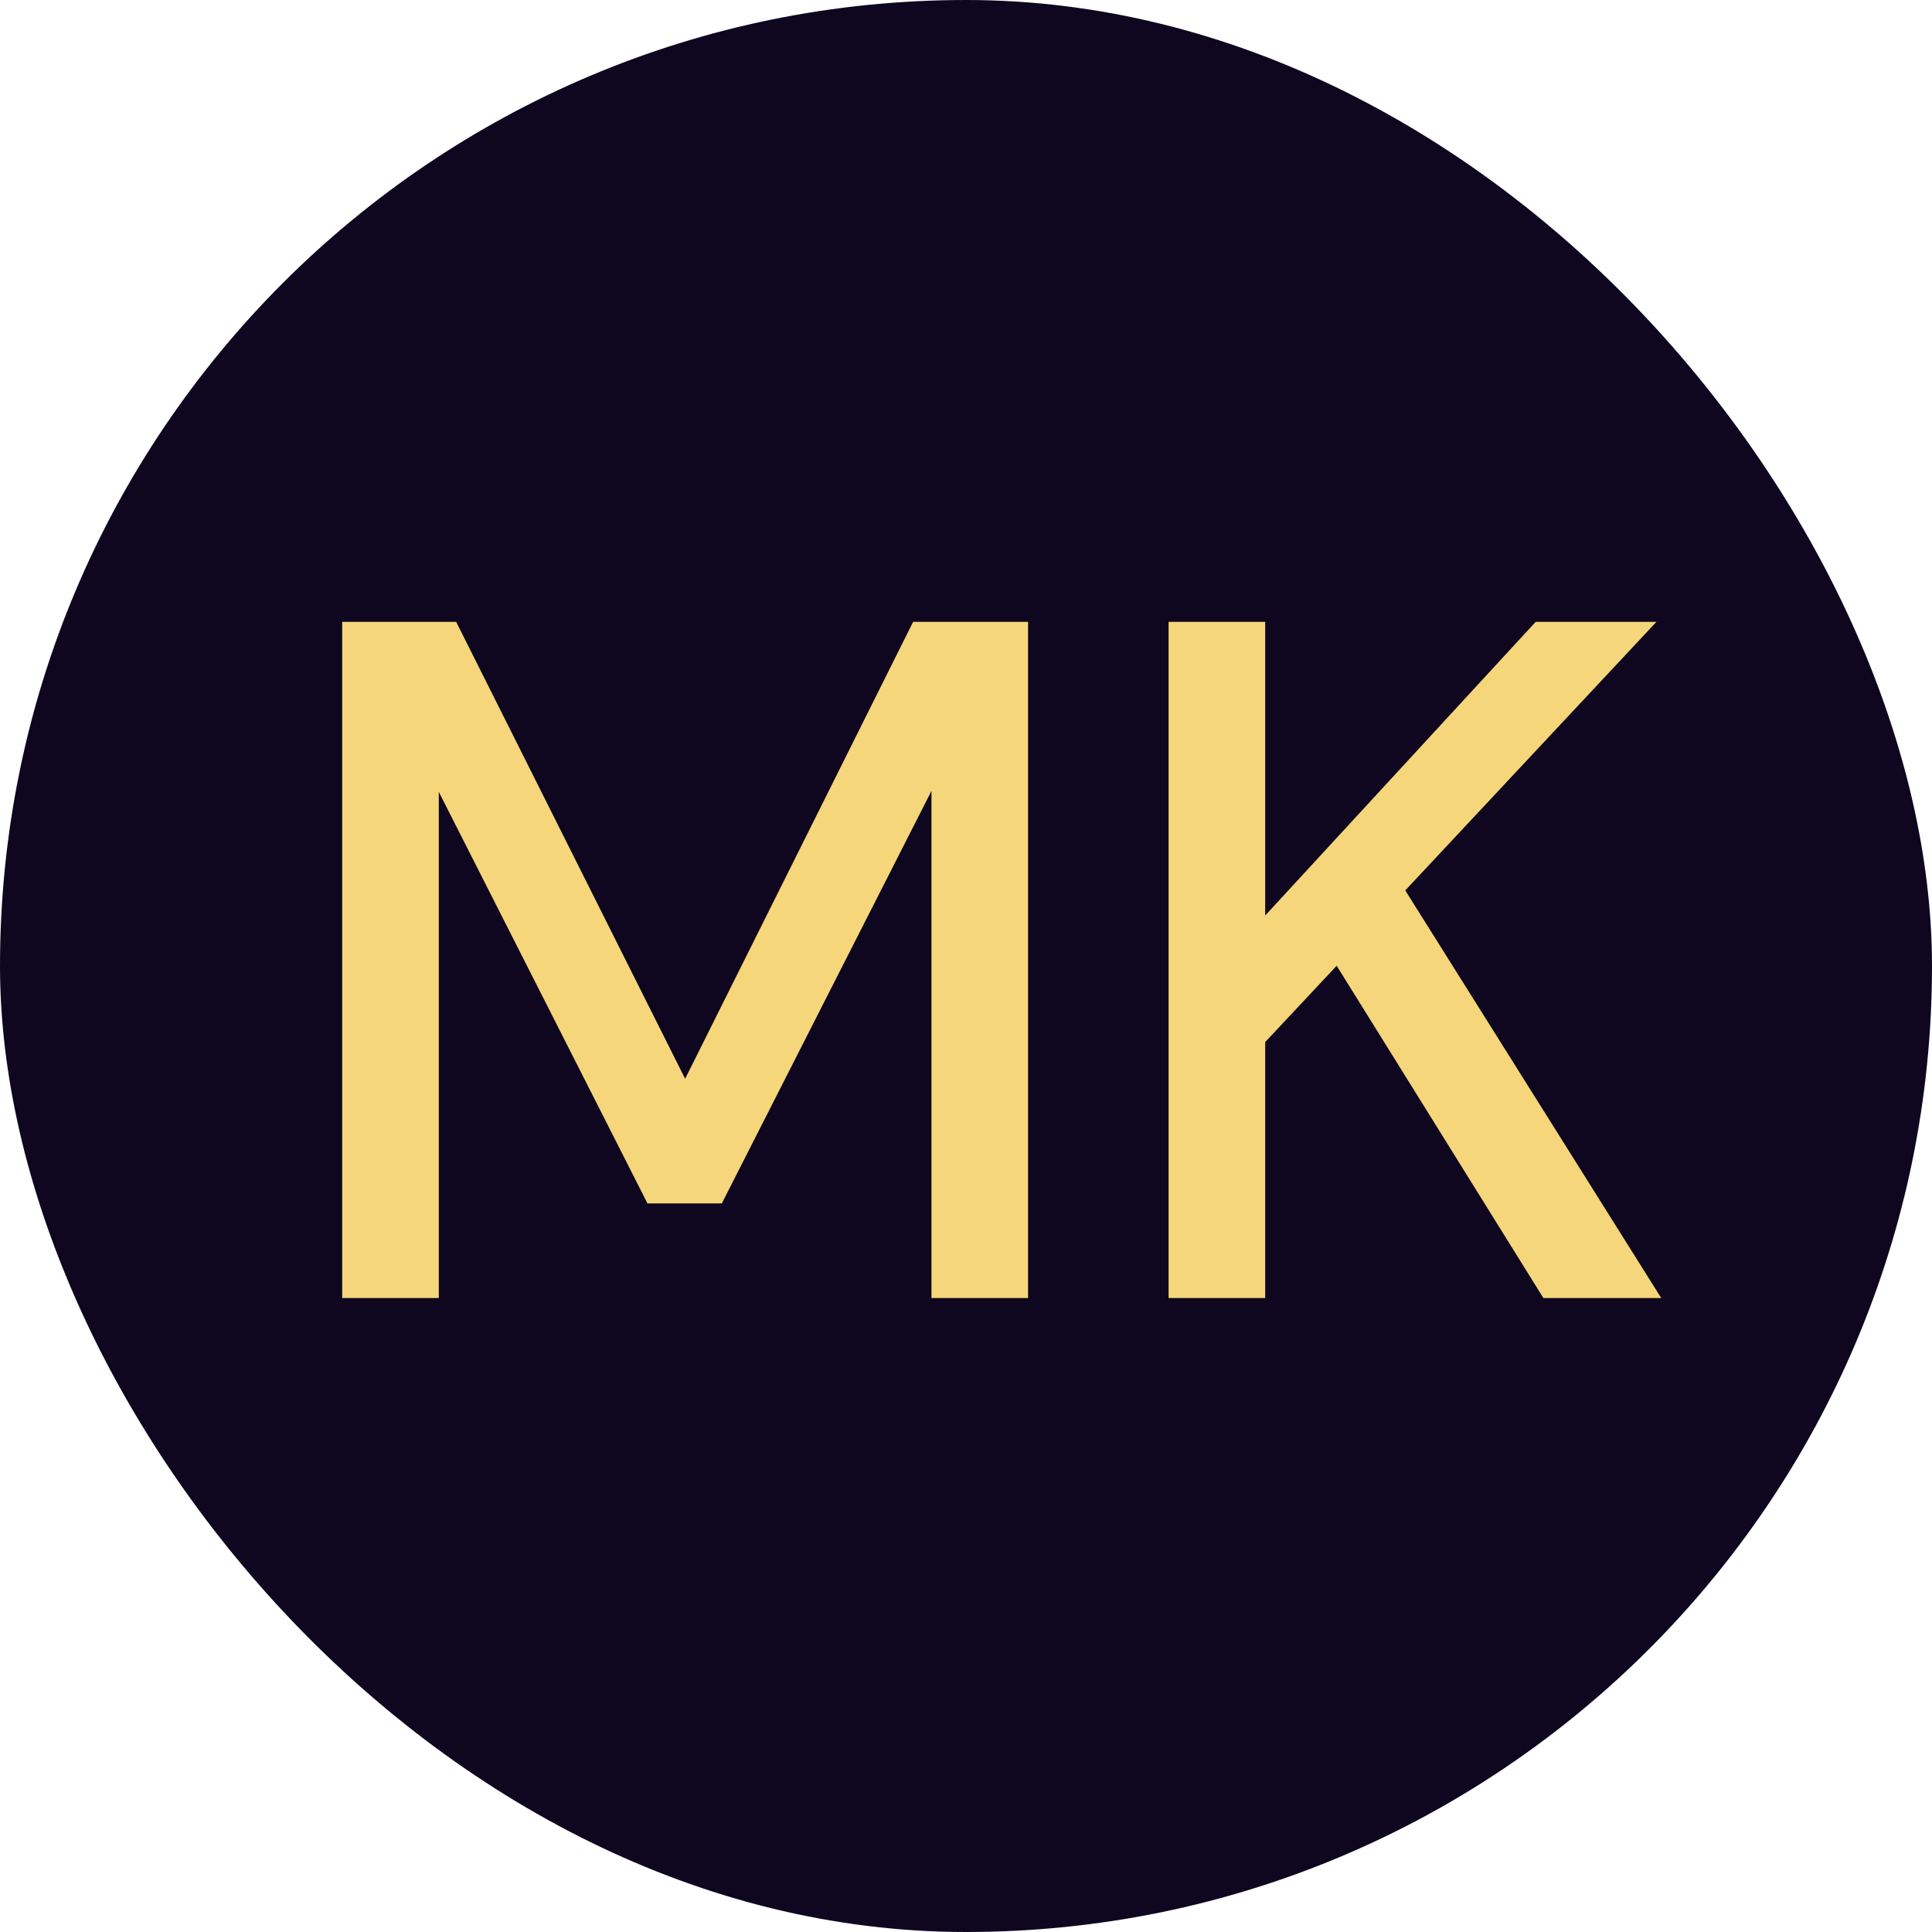 <svg width="64" height="64" viewBox="0 0 64 64" fill="none" xmlns="http://www.w3.org/2000/svg">
<rect width="64" height="64" rx="32" fill="#0E071F"/>
<path d="M11.336 43V20.6H15.112L22.696 35.736L30.248 20.6H34.056V43H30.856V26.2L23.912 39.864H21.448L14.536 26.232V43H11.336ZM38.711 43V20.6H41.911V30.328L50.871 20.6H54.871L46.551 29.496L55.031 43H51.127L44.279 31.992L41.911 34.52V43H38.711Z" fill="#F5D67A"/>
</svg>
